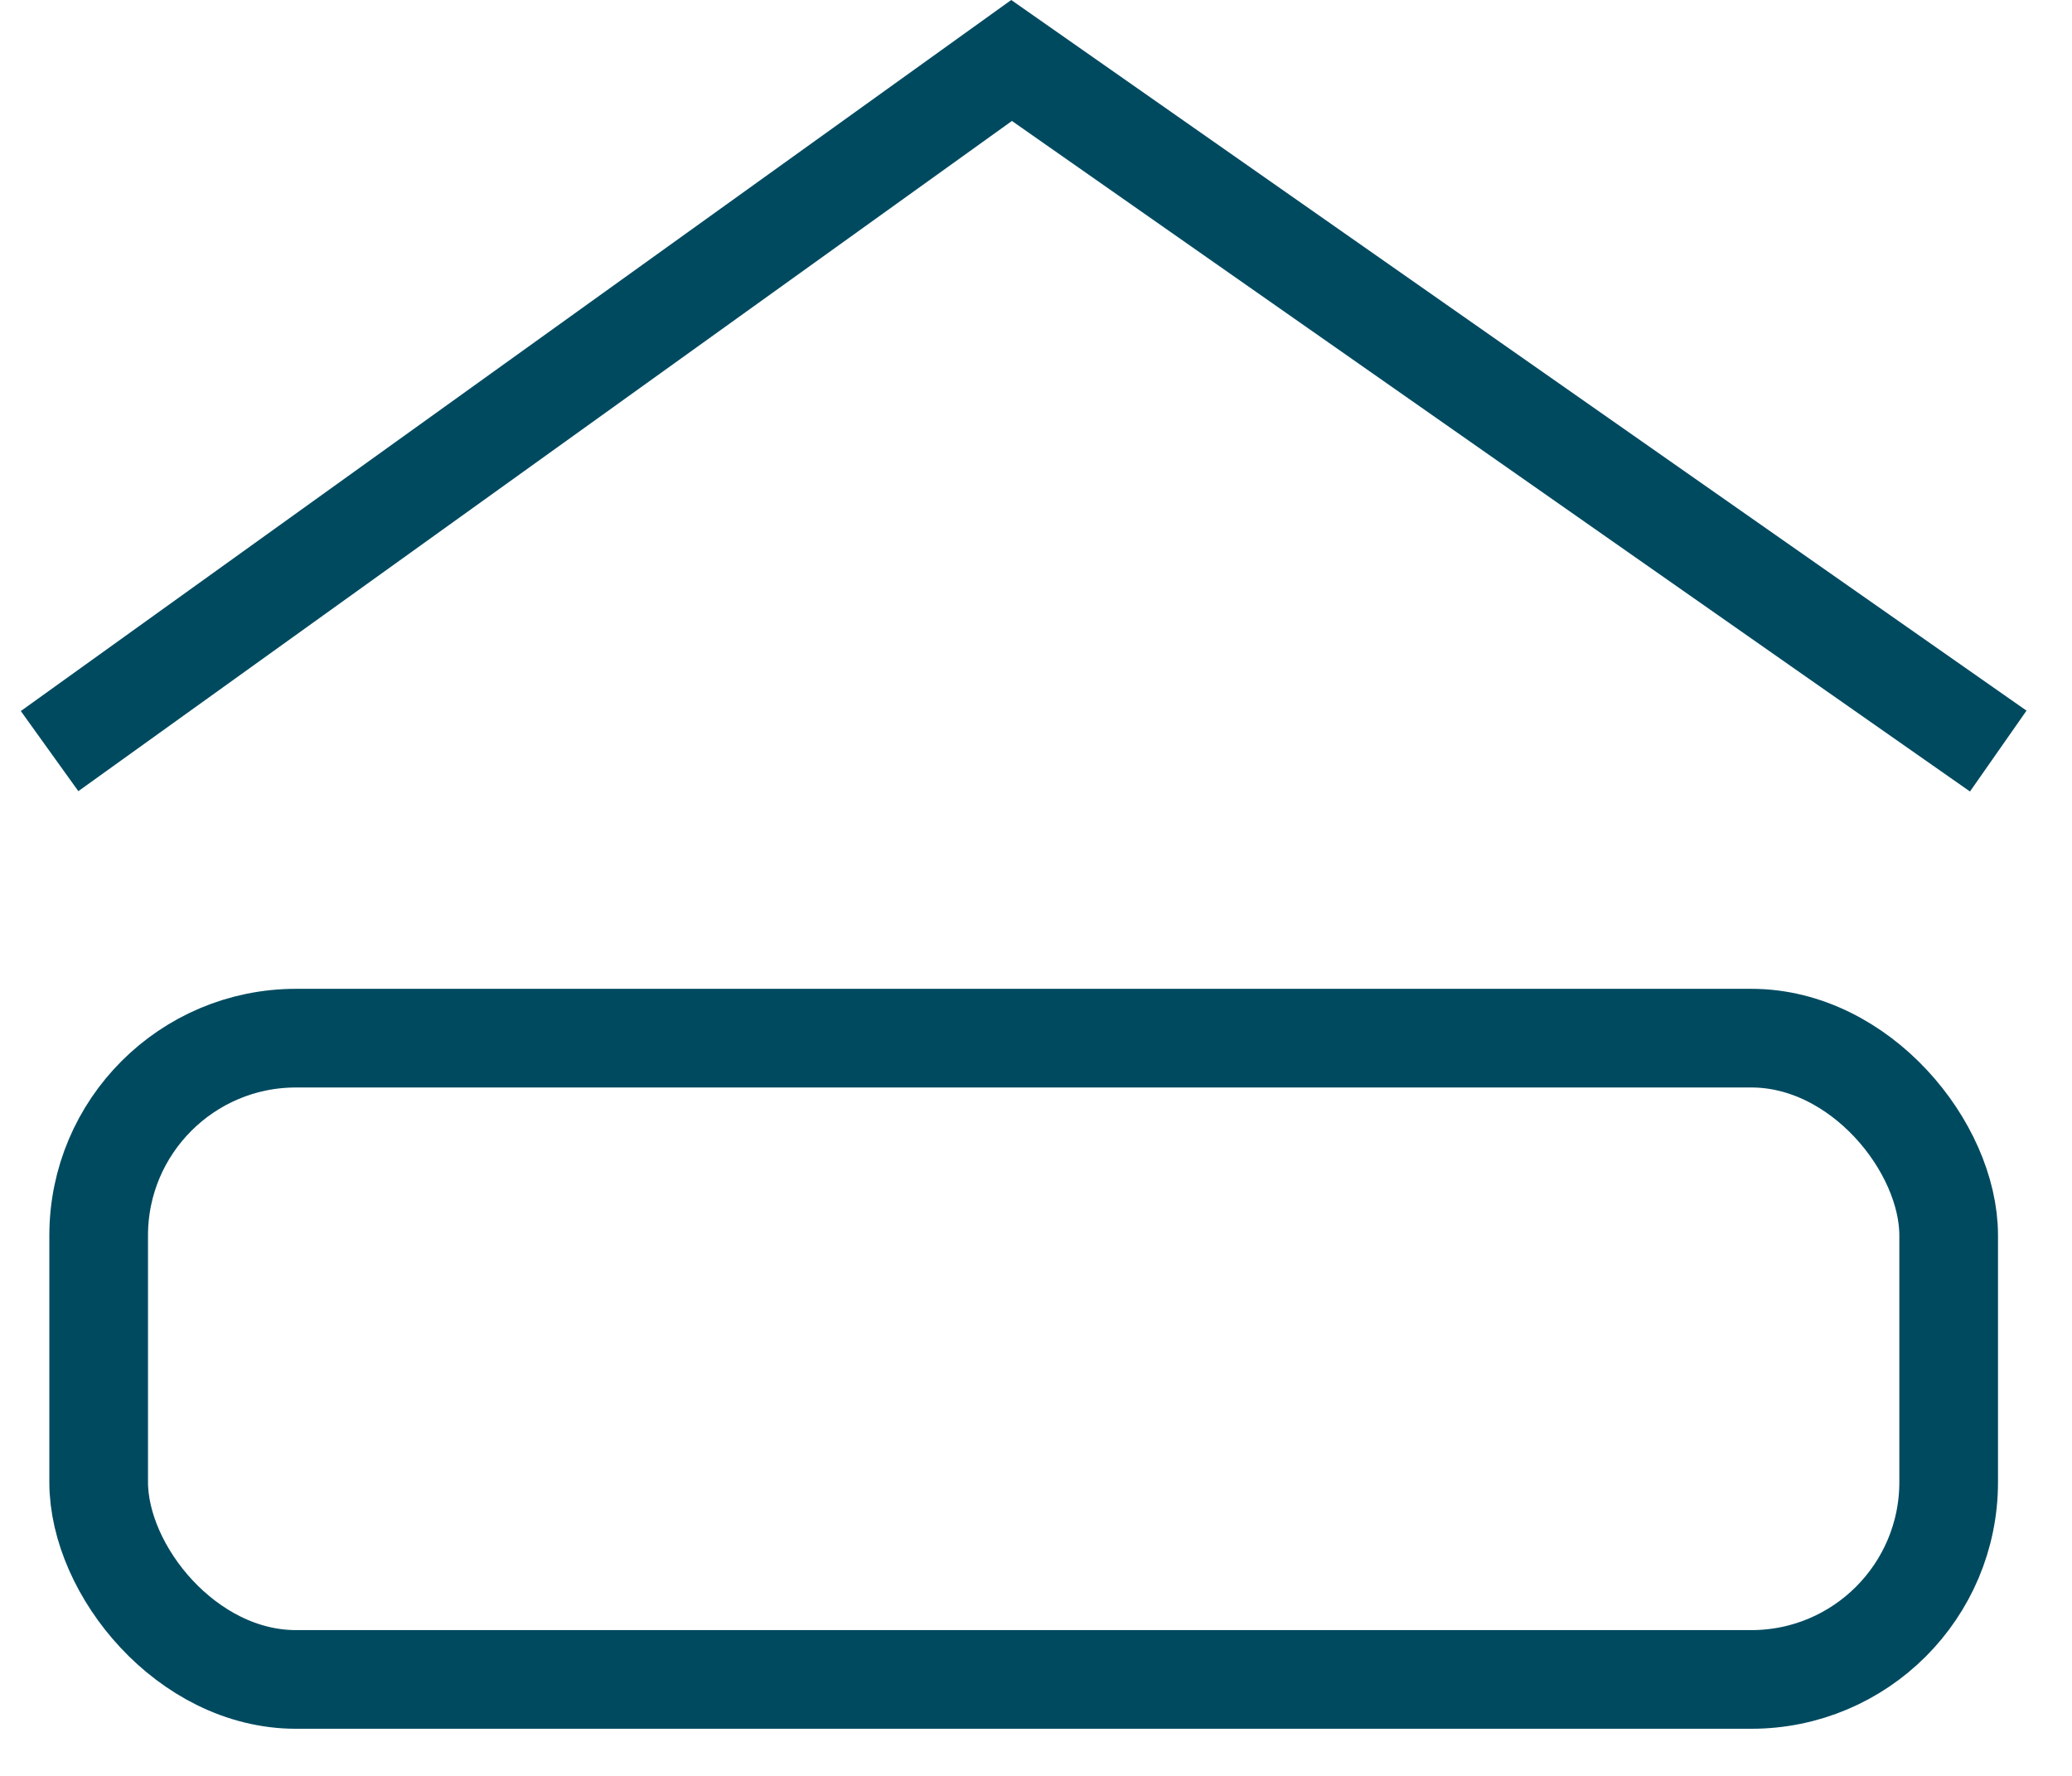 <svg width="42" height="36" viewBox="0 0 42 36" fill="none" xmlns="http://www.w3.org/2000/svg">
<path fill-rule="evenodd" clip-rule="evenodd" d="M20.498 0L41.078 14.406L39.932 16.045L20.512 2.452L1.588 16.038L0.422 14.414L20.498 0Z" fill="#004A60"/>
<rect x="2" y="21.045" width="37.5" height="13" rx="4" stroke="#004A60" stroke-width="2"/>
</svg>
